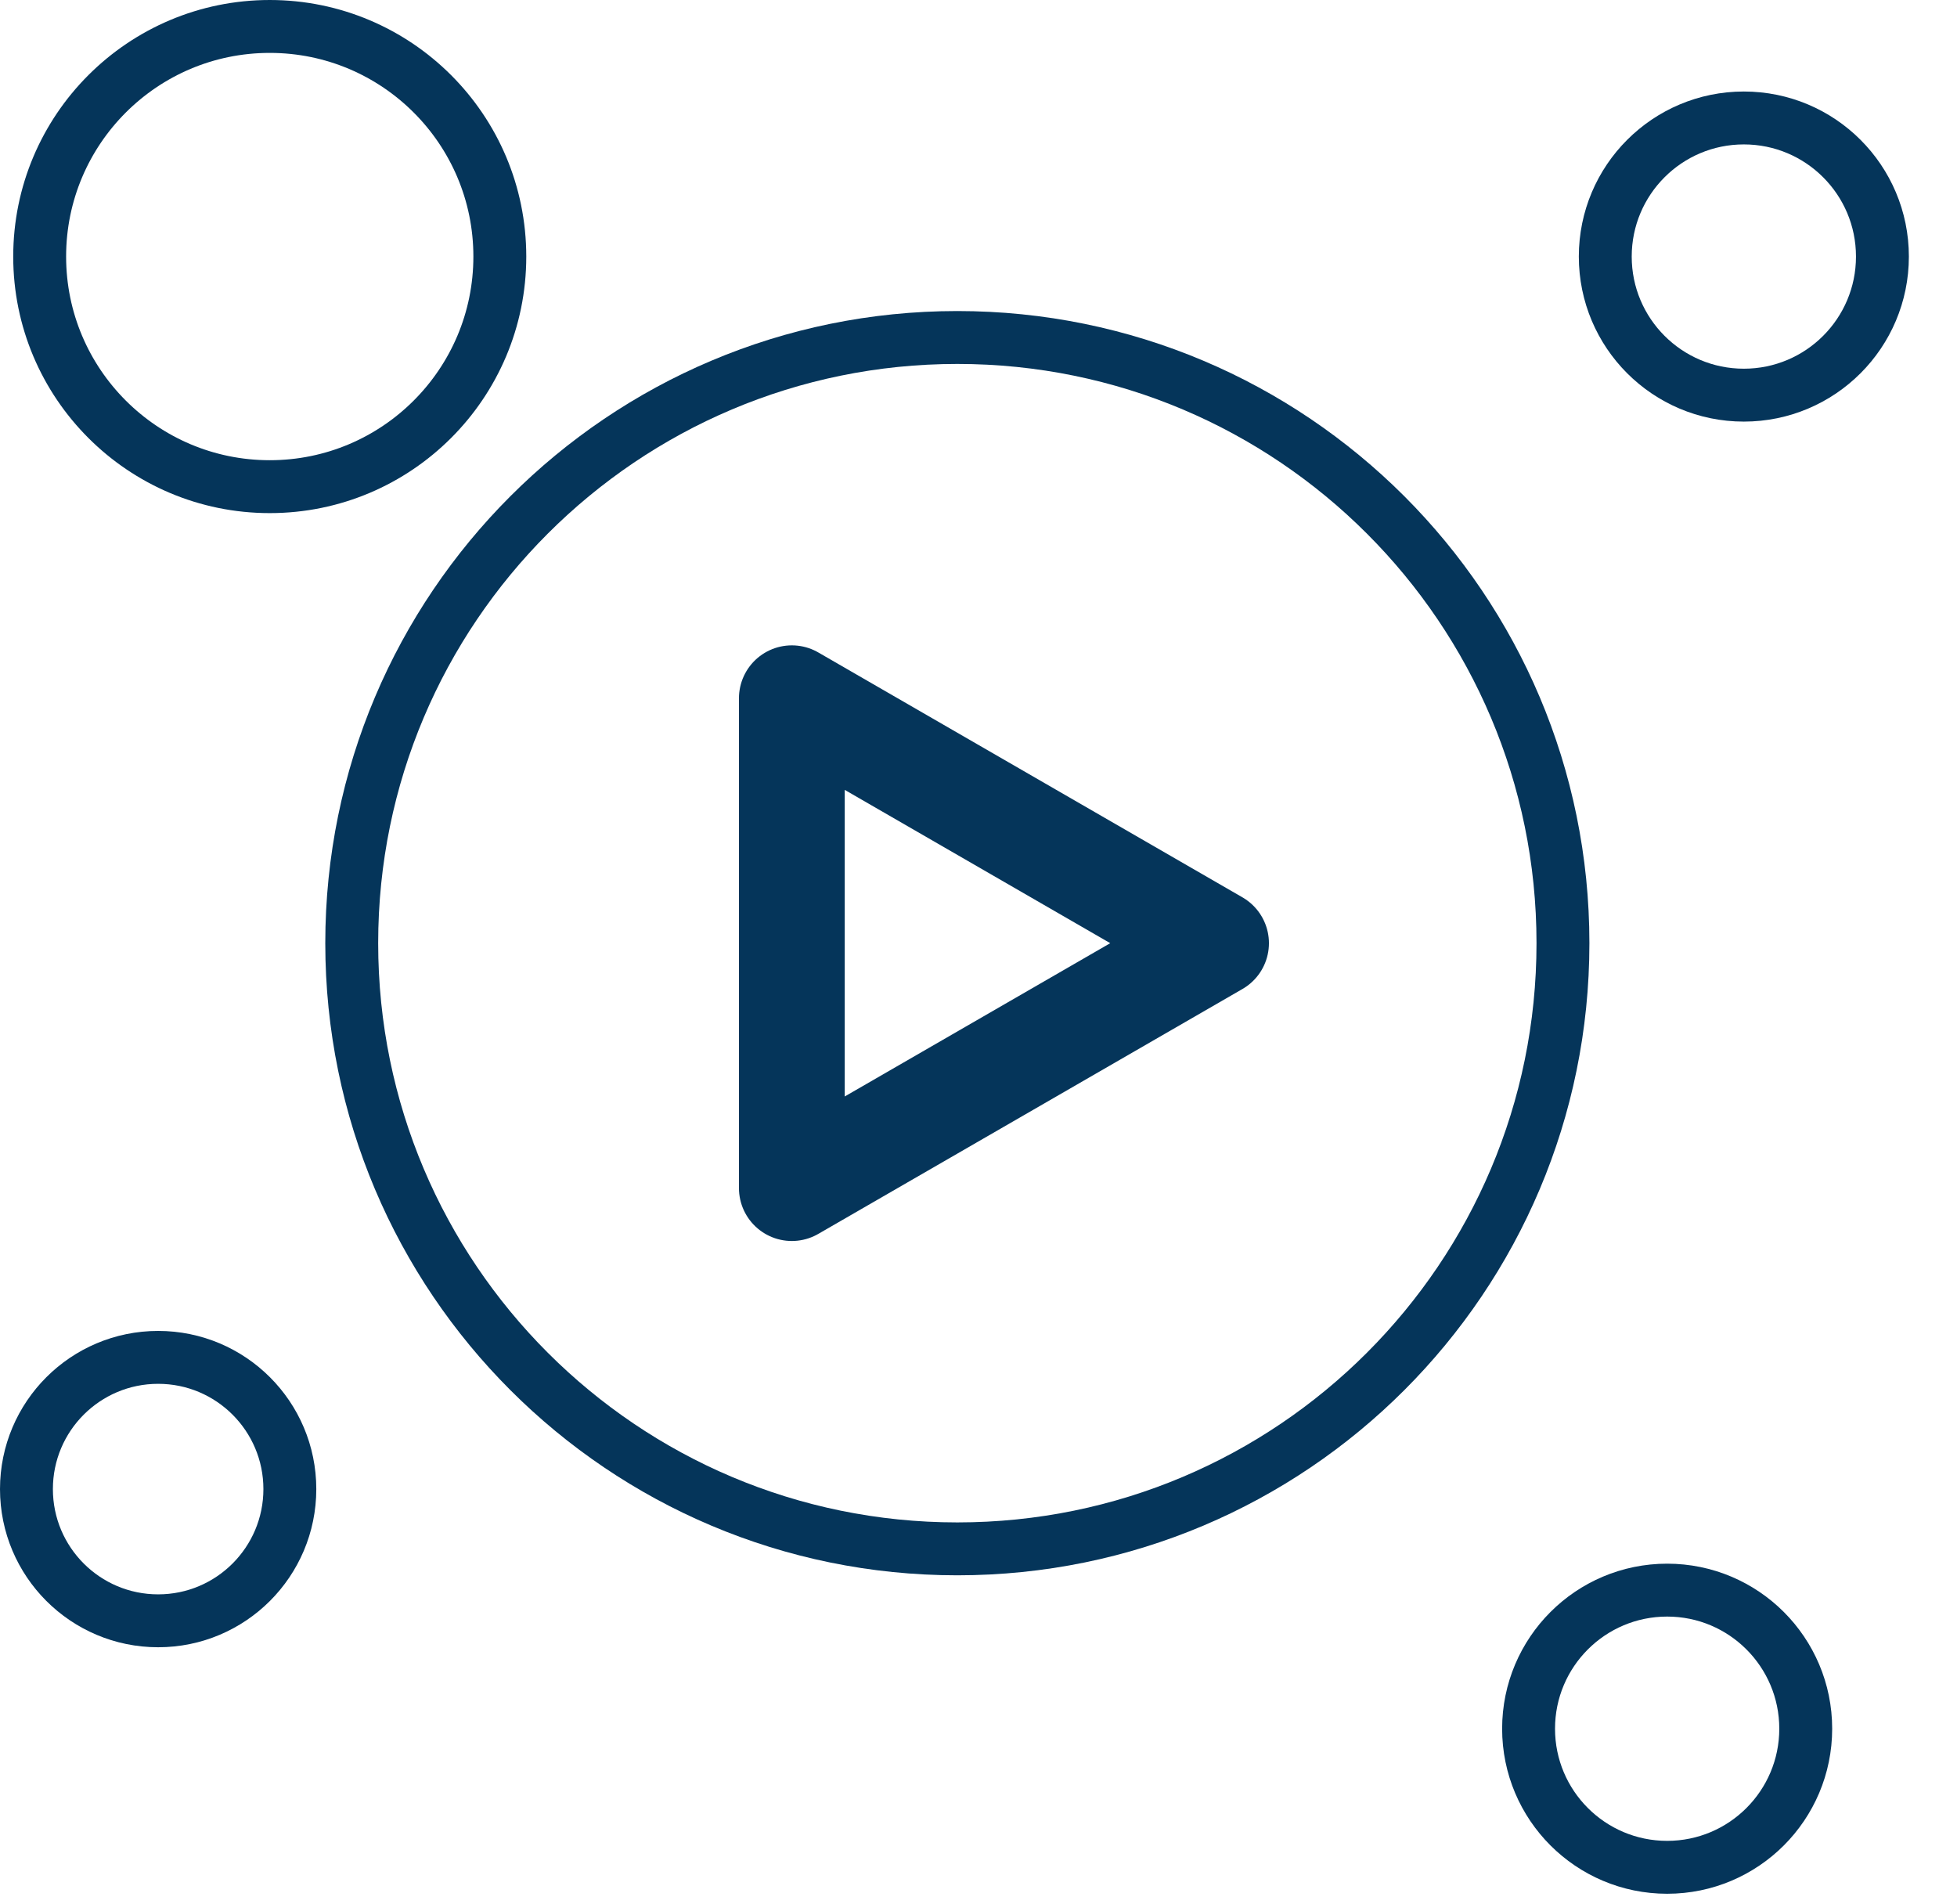 <?xml version="1.0" encoding="UTF-8"?>
<svg xmlns="http://www.w3.org/2000/svg" width="37" height="36" viewBox="0 0 37 36" fill="none">
  <path d="M18.1 29.28C24.424 29.28 29.55 24.154 29.55 17.83C29.55 11.506 24.424 6.38 18.1 6.38C11.777 6.38 6.65 11.506 6.65 17.83C6.65 24.154 11.777 29.28 18.1 29.28Z" stroke="#05355A" stroke-linecap="round" stroke-linejoin="round"></path>
  <path d="M32.97 7.47C34.417 7.47 35.59 6.297 35.59 4.85C35.59 3.403 34.417 2.23 32.97 2.23C31.523 2.23 30.35 3.403 30.35 4.85C30.35 6.297 31.523 7.47 32.97 7.47Z" stroke="#05355A" stroke-linecap="round" stroke-linejoin="round"></path>
  <path d="M31.52 35.3C32.967 35.3 34.14 34.127 34.14 32.68C34.14 31.233 32.967 30.06 31.52 30.06C30.073 30.06 28.9 31.233 28.9 32.68C28.9 34.127 30.073 35.3 31.52 35.3Z" stroke="#05355A" stroke-linecap="round" stroke-linejoin="round"></path>
  <path d="M2.99 30.64C4.365 30.64 5.48 29.525 5.48 28.15C5.48 26.775 4.365 25.66 2.99 25.66C1.615 25.66 0.5 26.775 0.5 28.15C0.5 29.525 1.615 30.64 2.99 30.64Z" stroke="#05355A" stroke-linecap="round" stroke-linejoin="round"></path>
  <path d="M5.1 9.2C7.502 9.2 9.45 7.252 9.45 4.85C9.45 2.448 7.502 0.5 5.1 0.5C2.698 0.5 0.75 2.448 0.75 4.85C0.75 7.252 2.698 9.2 5.1 9.2Z" stroke="#05355A" stroke-linecap="round" stroke-linejoin="round"></path>
  <path d="M22.991 17.83L14.971 13.2V22.46L22.991 17.83Z" stroke="#05355A" stroke-width="2" stroke-linecap="round" stroke-linejoin="round"></path>
</svg>
